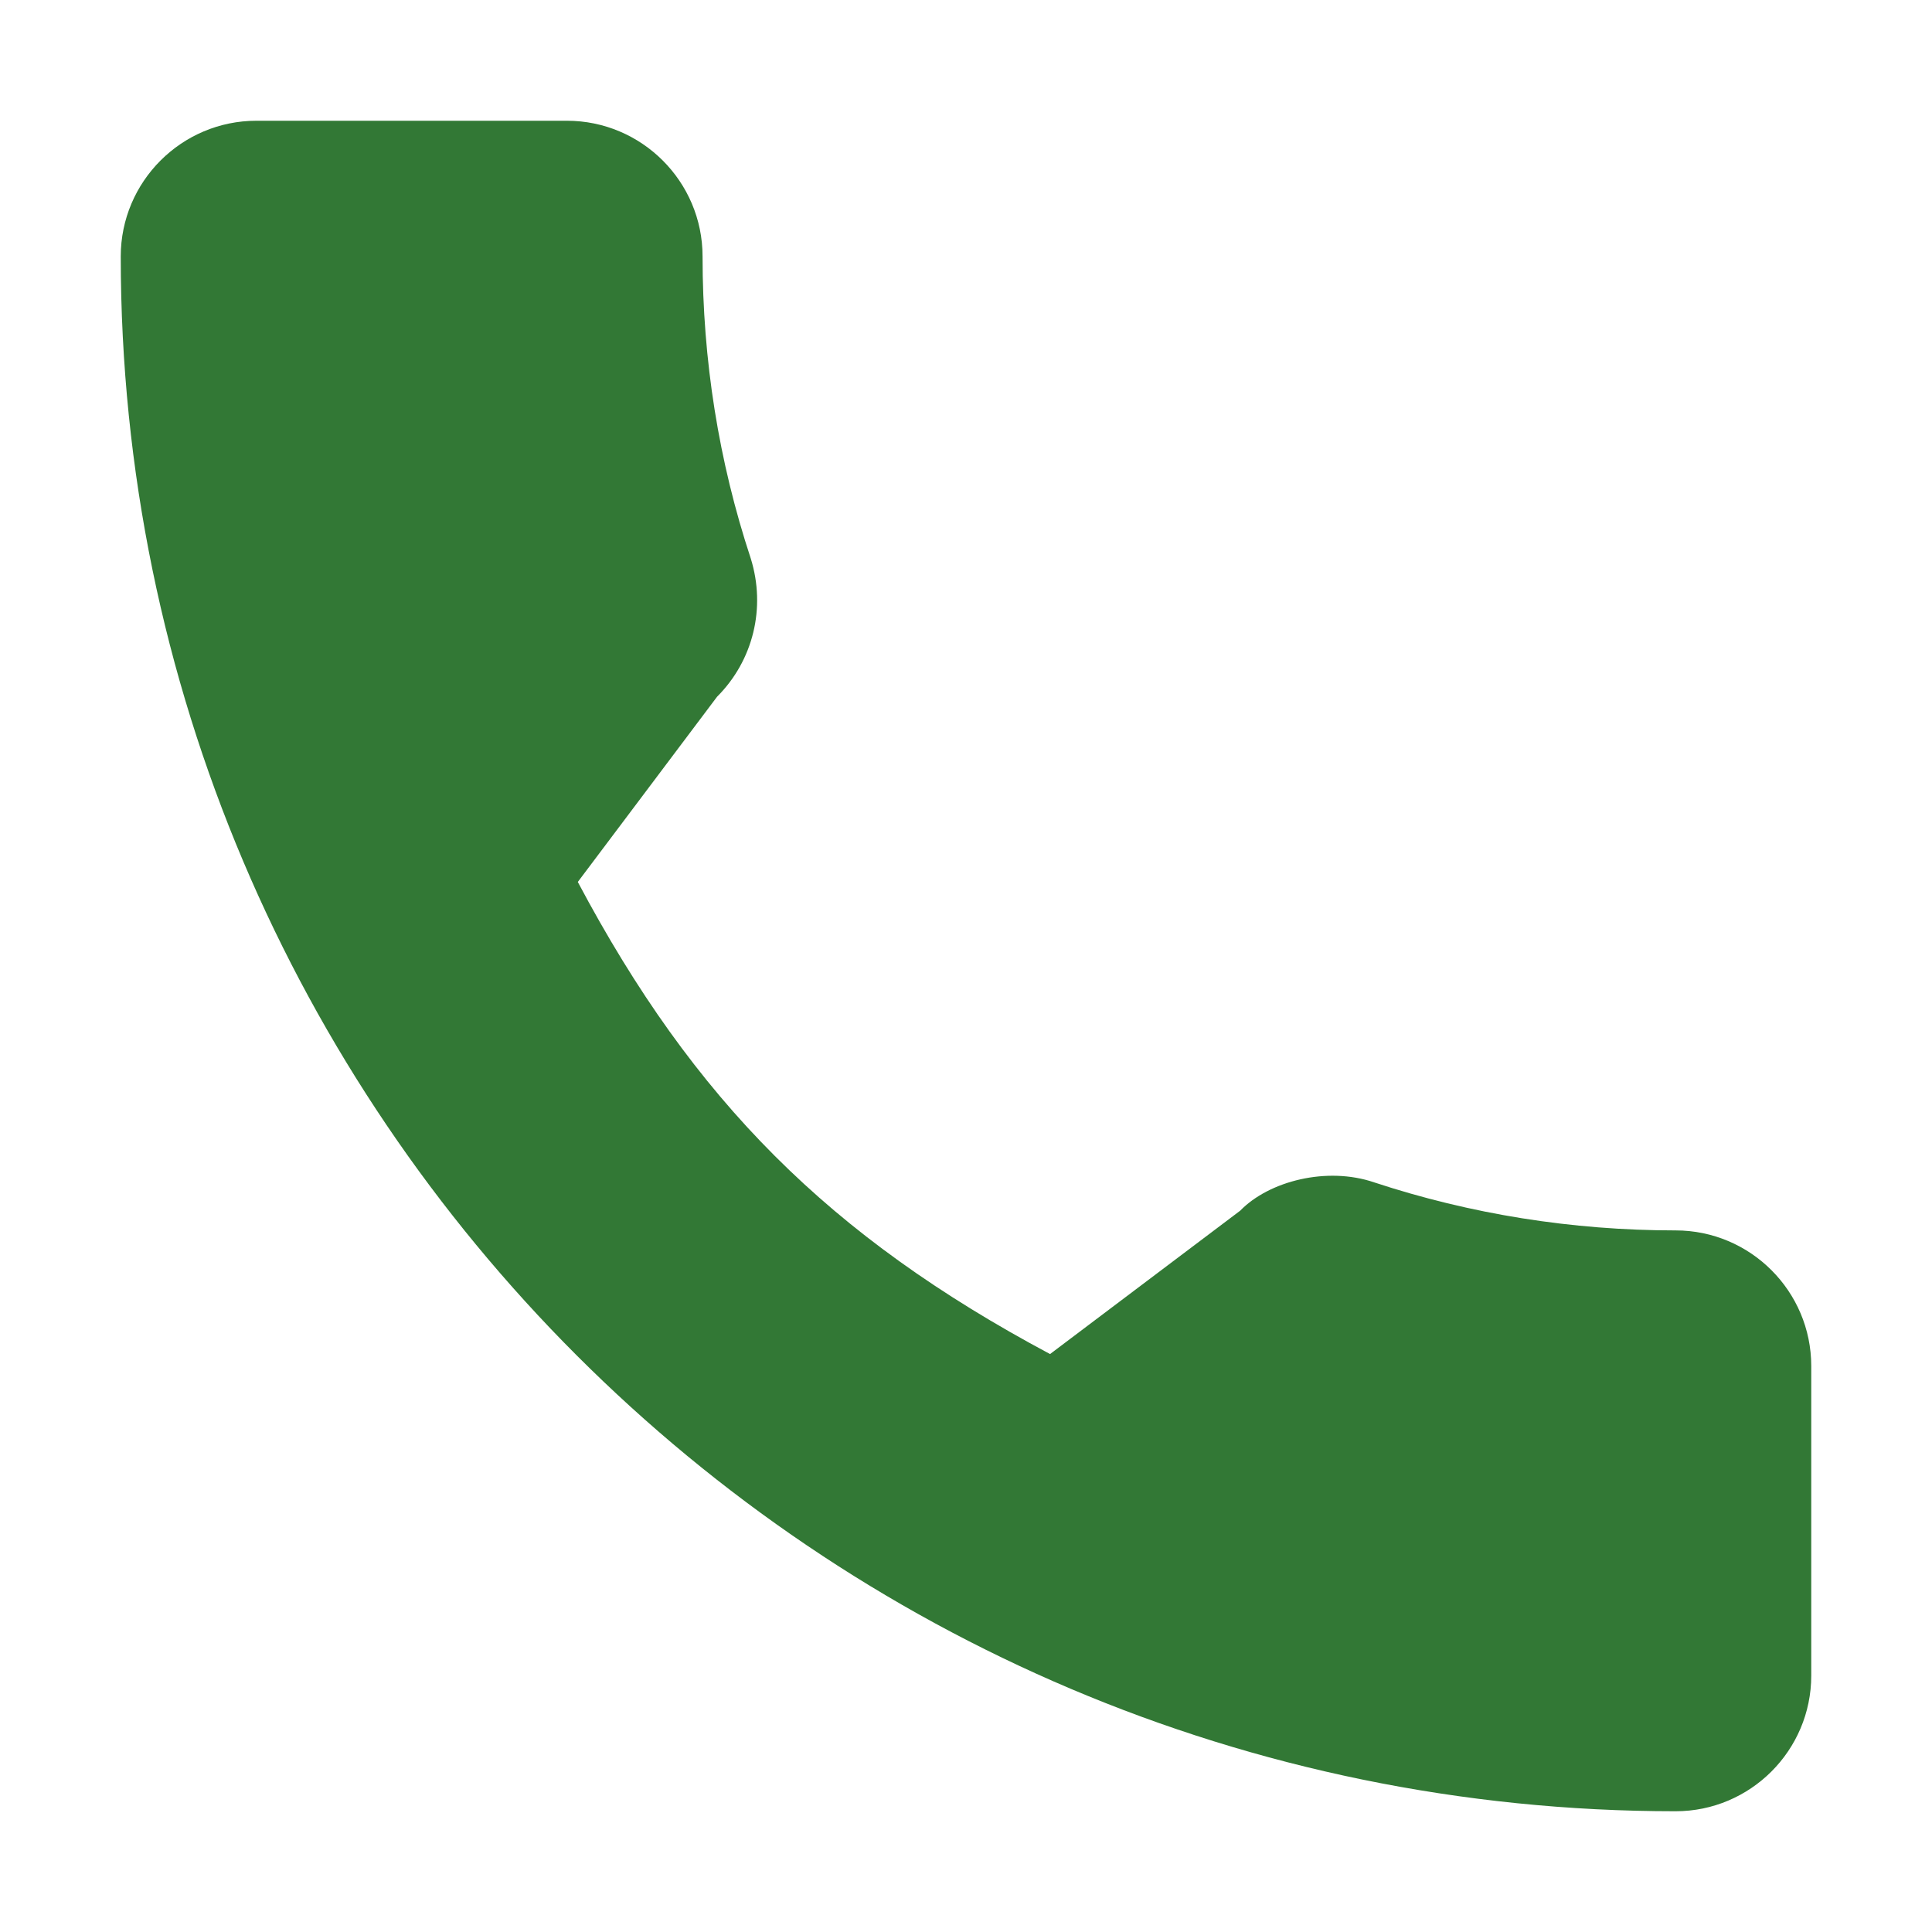 <?xml version="1.0" encoding="UTF-8"?> <svg xmlns="http://www.w3.org/2000/svg" width="14" height="14" viewBox="0 0 14 14" fill="none"><g clip-path="url(#clip0_4916_2114)"><path d="M12.142 8.916C11.392 8.916 10.656 8.798 9.958 8.568C9.616 8.451 9.196 8.558 8.987 8.773L7.609 9.812C6.012 8.96 5.028 7.976 4.187 6.391L5.196 5.049C5.458 4.787 5.552 4.405 5.44 4.046C5.208 3.344 5.091 2.608 5.091 1.858C5.091 1.316 4.65 0.875 4.108 0.875H1.858C1.316 0.875 0.875 1.316 0.875 1.858C0.875 8.071 5.929 13.125 12.142 13.125C12.684 13.125 13.125 12.684 13.125 12.142V9.899C13.125 9.357 12.684 8.916 12.142 8.916Z" fill="#327835"></path></g><defs><clipPath id="clip0_4916_2114"><rect width="14" height="14" fill="white"></rect></clipPath></defs></svg> 